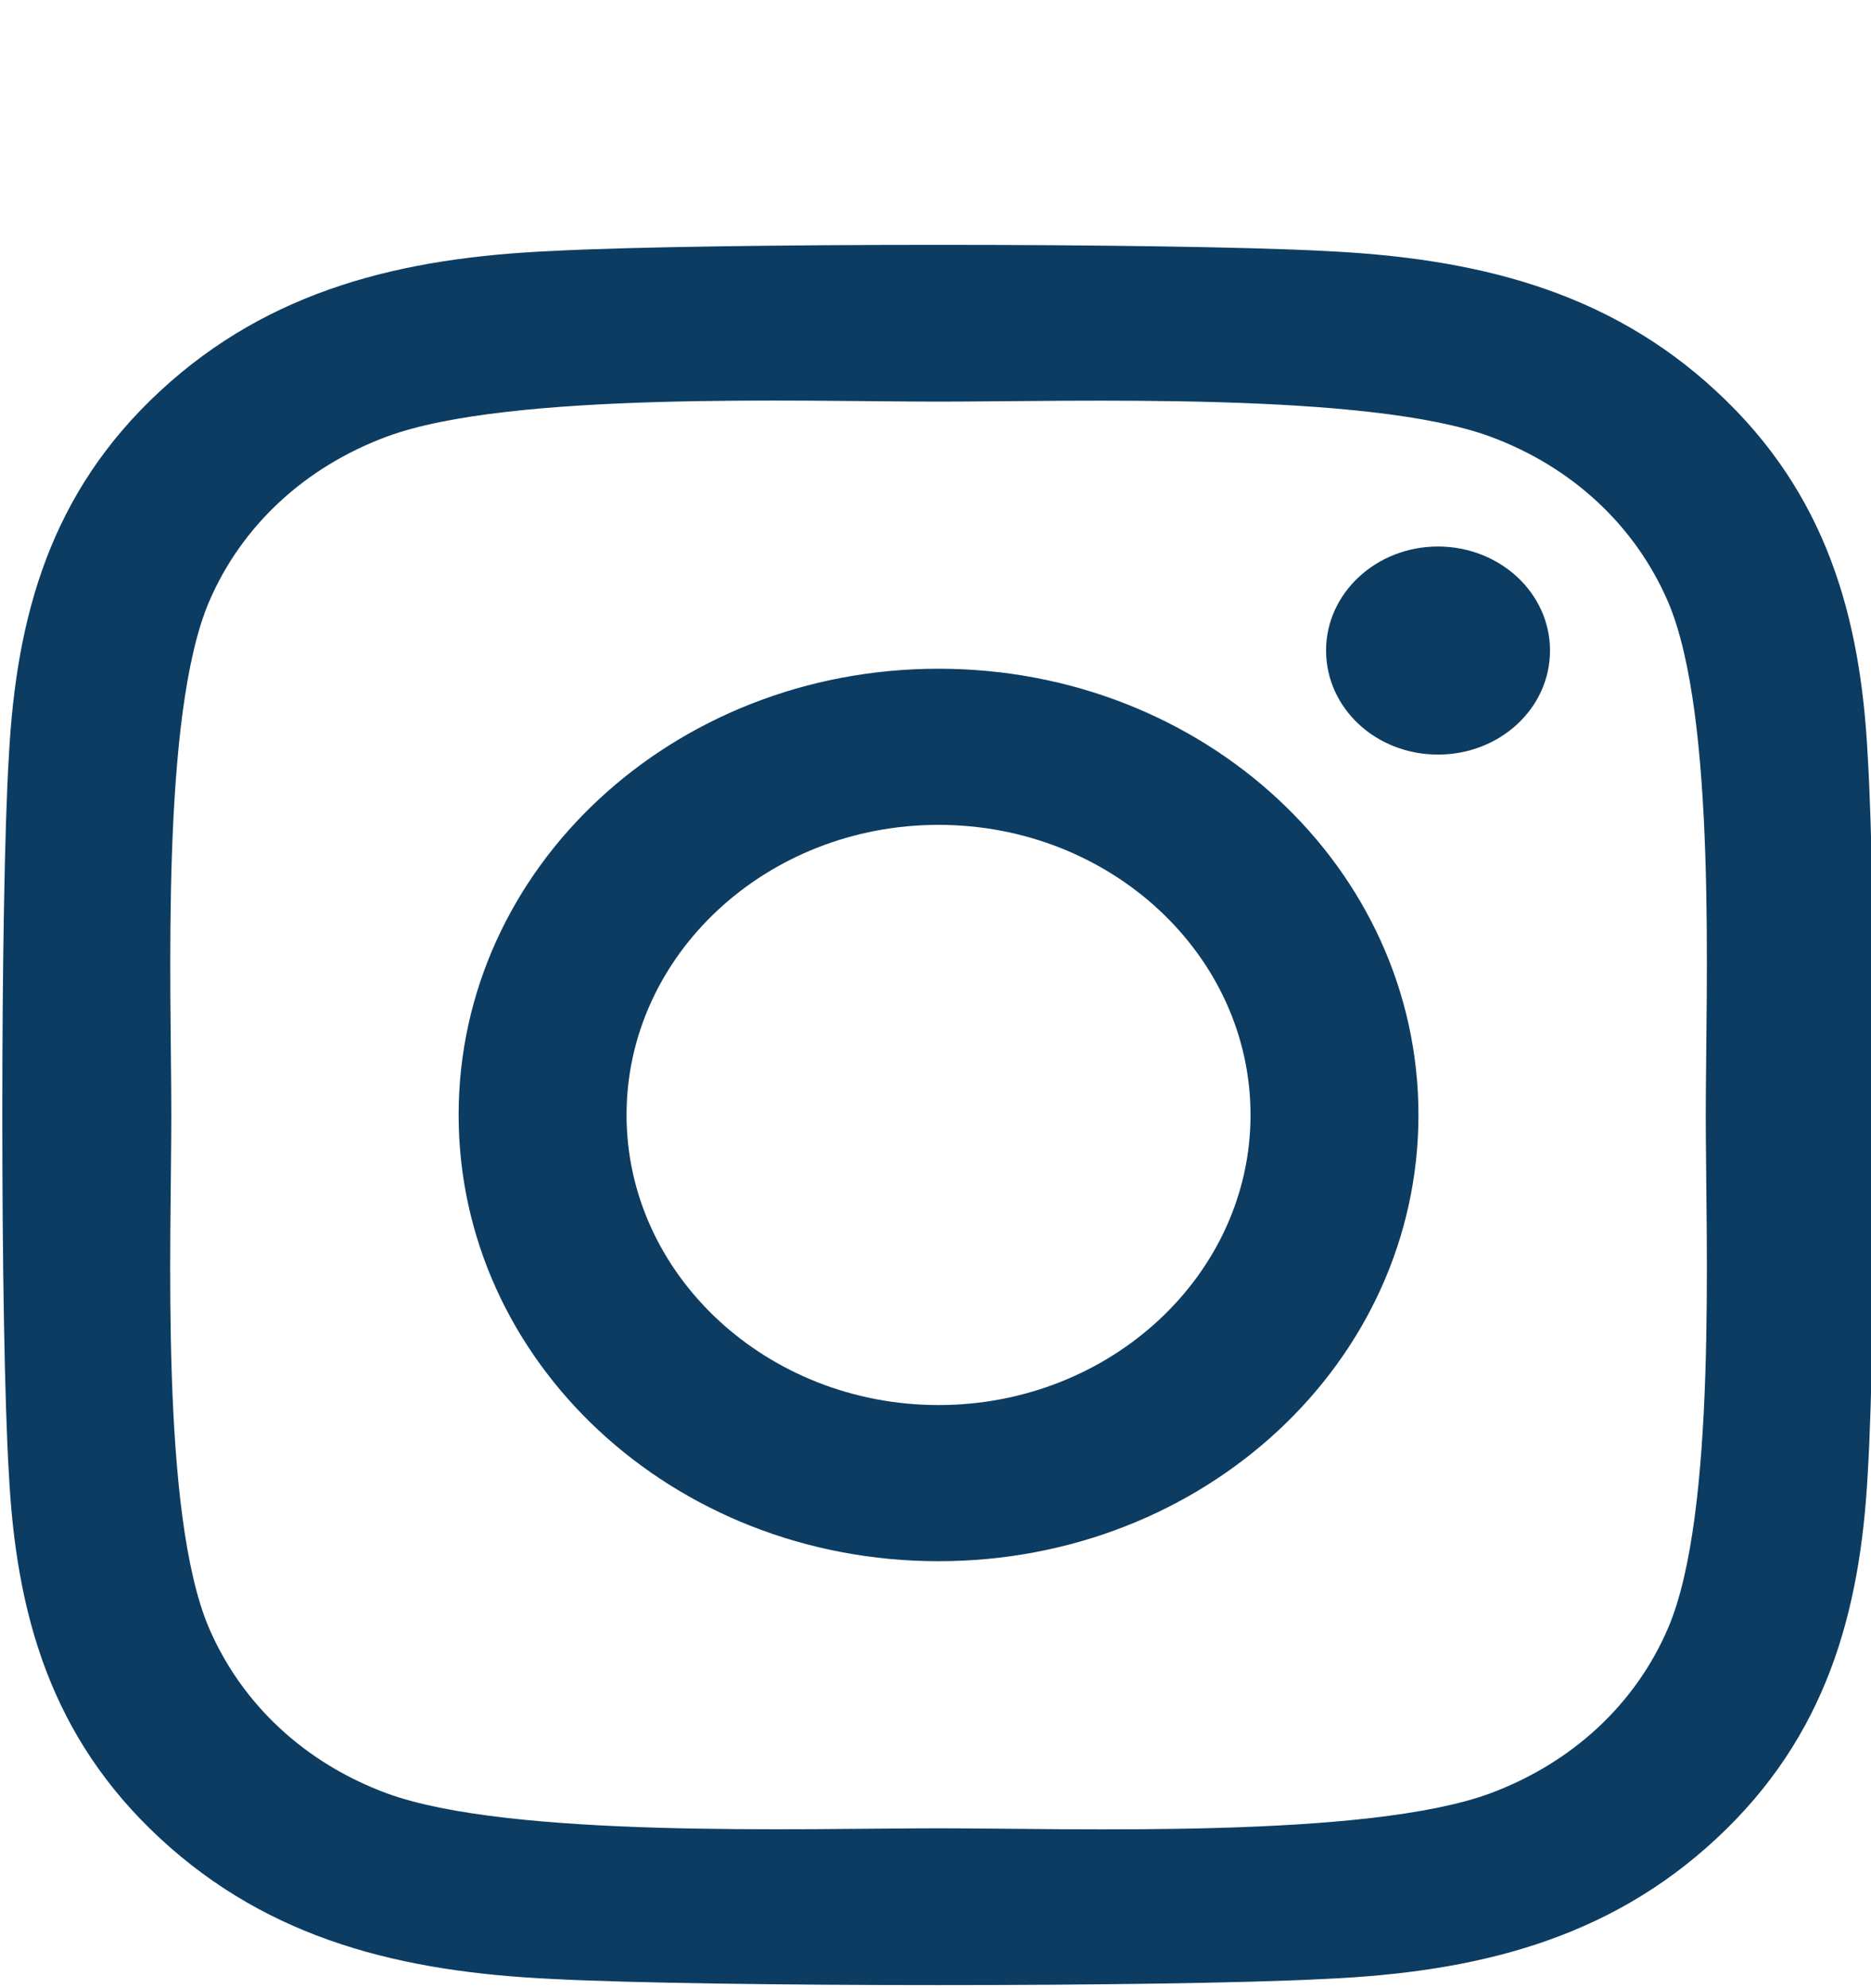 <?xml version="1.0" encoding="UTF-8" standalone="no"?><!DOCTYPE svg PUBLIC "-//W3C//DTD SVG 1.1//EN" "http://www.w3.org/Graphics/SVG/1.1/DTD/svg11.dtd"><svg width="100%" height="100%" viewBox="0 0 16 17" version="1.1" xmlns="http://www.w3.org/2000/svg" xmlns:xlink="http://www.w3.org/1999/xlink" xml:space="preserve" xmlns:serif="http://www.serif.com/" style="fill-rule:evenodd;clip-rule:evenodd;stroke-linejoin:round;stroke-miterlimit:2;"><g><path d="M8.026,5.718c-2.272,0 -4.104,1.704 -4.104,3.815c0,2.112 1.832,3.816 4.104,3.816c2.271,-0 4.104,-1.704 4.104,-3.816c-0,-2.111 -1.833,-3.815 -4.104,-3.815Zm-0,6.296c-1.468,-0 -2.668,-1.113 -2.668,-2.481c0,-1.367 1.196,-2.48 2.668,-2.48c1.471,0 2.668,1.113 2.668,2.48c-0,1.368 -1.2,2.481 -2.668,2.481Zm5.229,-6.452c-0,0.495 -0.429,0.89 -0.958,0.89c-0.532,0 -0.957,-0.398 -0.957,-0.89c0,-0.491 0.429,-0.889 0.957,-0.889c0.529,-0 0.958,0.398 0.958,0.889Zm2.717,0.904c-0.06,-1.192 -0.353,-2.248 -1.292,-3.118c-0.936,-0.87 -2.072,-1.142 -3.354,-1.202c-1.322,-0.07 -5.282,-0.07 -6.604,-0c-1.278,0.056 -2.414,0.328 -3.353,1.198c-0.94,0.87 -1.229,1.926 -1.293,3.118c-0.075,1.229 -0.075,4.911 -0,6.139c0.061,1.192 0.353,2.248 1.293,3.118c0.939,0.87 2.071,1.142 3.353,1.202c1.322,0.07 5.282,0.07 6.604,0c1.282,-0.056 2.418,-0.329 3.354,-1.202c0.935,-0.87 1.228,-1.926 1.292,-3.118c0.075,-1.228 0.075,-4.907 0,-6.135Zm-1.707,7.454c-0.278,0.65 -0.818,1.152 -1.521,1.414c-1.054,0.389 -3.554,0.299 -4.718,0.299c-1.164,-0 -3.668,0.086 -4.718,-0.299c-0.7,-0.259 -1.239,-0.76 -1.521,-1.414c-0.418,-0.98 -0.322,-3.304 -0.322,-4.387c0,-1.082 -0.093,-3.409 0.322,-4.386c0.278,-0.65 0.817,-1.152 1.521,-1.414c1.054,-0.389 3.554,-0.299 4.718,-0.299c1.164,0 3.668,-0.086 4.718,0.299c0.7,0.259 1.239,0.76 1.521,1.414c0.418,0.98 0.322,3.304 0.322,4.386c-0,1.083 0.096,3.41 -0.322,4.387Z" style="fill:#0c3c61;fill-rule:nonzero;"/></g></svg>
